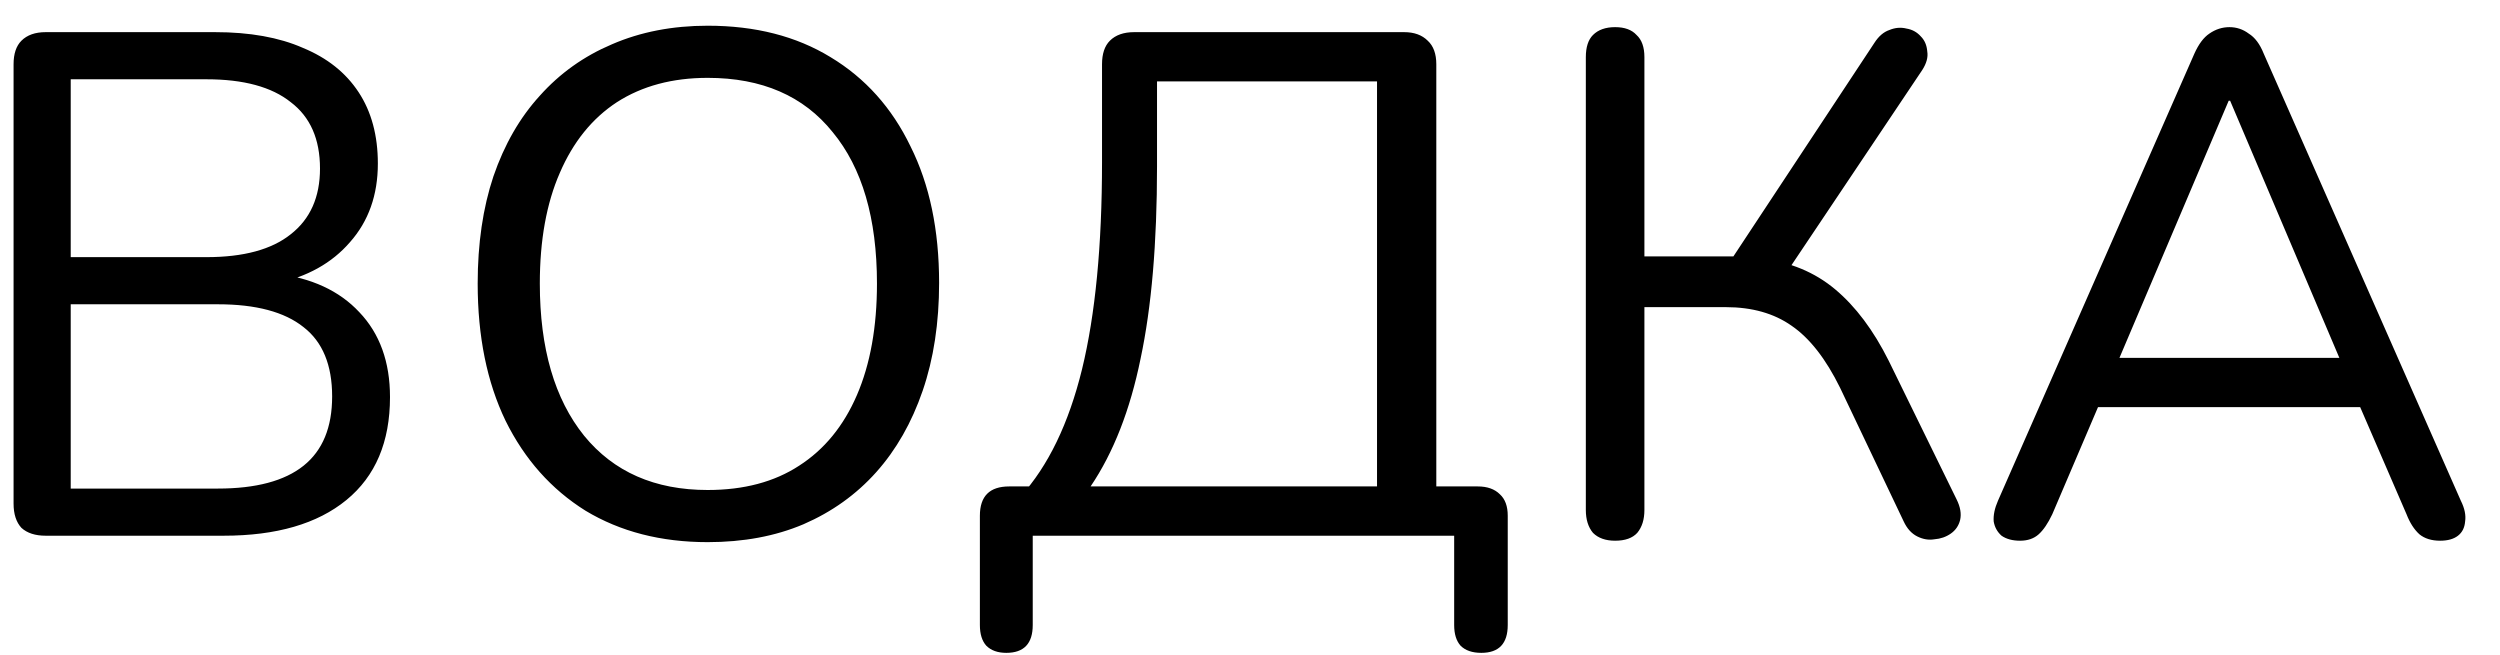 <?xml version="1.0" encoding="UTF-8"?> <svg xmlns="http://www.w3.org/2000/svg" width="42" height="11" viewBox="0 0 42 11" fill="none"><path d="M0.768 9C0.592 9 0.456 8.956 0.36 8.868C0.272 8.772 0.228 8.636 0.228 8.46V1.08C0.228 0.904 0.272 0.772 0.36 0.684C0.456 0.588 0.592 0.54 0.768 0.54H3.612C4.196 0.54 4.688 0.628 5.088 0.804C5.496 0.972 5.808 1.22 6.024 1.548C6.24 1.876 6.348 2.276 6.348 2.748C6.348 3.276 6.192 3.716 5.88 4.068C5.576 4.42 5.16 4.652 4.632 4.764V4.596C5.232 4.668 5.7 4.884 6.036 5.244C6.38 5.604 6.552 6.08 6.552 6.672C6.552 7.424 6.308 8 5.82 8.4C5.332 8.8 4.644 9 3.756 9H0.768ZM1.188 8.208H3.66C4.3 8.208 4.78 8.08 5.1 7.824C5.42 7.568 5.58 7.18 5.58 6.66C5.58 6.132 5.42 5.744 5.1 5.496C4.78 5.24 4.3 5.112 3.66 5.112H1.188V8.208ZM1.188 4.32H3.468C4.092 4.32 4.564 4.192 4.884 3.936C5.212 3.68 5.376 3.312 5.376 2.832C5.376 2.336 5.212 1.964 4.884 1.716C4.564 1.46 4.092 1.332 3.468 1.332H1.188V4.32ZM11.889 9.108C11.105 9.108 10.421 8.932 9.837 8.58C9.261 8.22 8.813 7.716 8.493 7.068C8.181 6.42 8.025 5.652 8.025 4.764C8.025 4.092 8.113 3.492 8.289 2.964C8.473 2.428 8.733 1.976 9.069 1.608C9.405 1.232 9.809 0.944 10.281 0.744C10.761 0.536 11.297 0.432 11.889 0.432C12.689 0.432 13.377 0.608 13.953 0.96C14.537 1.312 14.985 1.812 15.297 2.46C15.617 3.1 15.777 3.864 15.777 4.752C15.777 5.424 15.685 6.028 15.501 6.564C15.317 7.1 15.057 7.556 14.721 7.932C14.385 8.308 13.977 8.6 13.497 8.808C13.025 9.008 12.489 9.108 11.889 9.108ZM11.889 8.232C12.497 8.232 13.009 8.096 13.425 7.824C13.849 7.552 14.173 7.156 14.397 6.636C14.621 6.116 14.733 5.492 14.733 4.764C14.733 3.668 14.485 2.82 13.989 2.22C13.501 1.612 12.801 1.308 11.889 1.308C11.297 1.308 10.789 1.444 10.365 1.716C9.949 1.988 9.629 2.384 9.405 2.904C9.181 3.416 9.069 4.036 9.069 4.764C9.069 5.852 9.317 6.704 9.813 7.32C10.309 7.928 11.001 8.232 11.889 8.232ZM16.906 10.968C16.762 10.968 16.65 10.928 16.57 10.848C16.498 10.768 16.462 10.652 16.462 10.5V8.664C16.462 8.336 16.626 8.172 16.954 8.172H17.734L17.146 8.34C17.61 7.828 17.954 7.116 18.178 6.204C18.402 5.284 18.514 4.124 18.514 2.724V1.08C18.514 0.904 18.558 0.772 18.646 0.684C18.742 0.588 18.878 0.54 19.054 0.54H23.59C23.758 0.54 23.89 0.588 23.986 0.684C24.082 0.772 24.13 0.904 24.13 1.08V8.568L23.734 8.172H24.826C24.986 8.172 25.11 8.216 25.198 8.304C25.286 8.384 25.33 8.504 25.33 8.664V10.5C25.33 10.812 25.182 10.968 24.886 10.968C24.734 10.968 24.618 10.928 24.538 10.848C24.466 10.768 24.43 10.652 24.43 10.5V9H17.35V10.5C17.35 10.812 17.202 10.968 16.906 10.968ZM18.322 8.172H23.134V1.368H19.438V2.796C19.438 4.084 19.346 5.16 19.162 6.024C18.986 6.888 18.706 7.604 18.322 8.172ZM27.134 9.084C26.974 9.084 26.85 9.04 26.762 8.952C26.682 8.856 26.642 8.728 26.642 8.568V0.96C26.642 0.792 26.682 0.668 26.762 0.588C26.85 0.5 26.974 0.456 27.134 0.456C27.294 0.456 27.414 0.5 27.494 0.588C27.582 0.668 27.626 0.792 27.626 0.96V4.308H29.282L28.994 4.5L31.49 0.72C31.562 0.608 31.646 0.536 31.742 0.504C31.838 0.464 31.934 0.456 32.03 0.48C32.126 0.496 32.206 0.54 32.27 0.612C32.334 0.676 32.37 0.76 32.378 0.864C32.394 0.96 32.366 1.064 32.294 1.176L29.954 4.668L29.582 4.344C30.07 4.4 30.486 4.572 30.83 4.86C31.174 5.148 31.474 5.548 31.73 6.06L32.87 8.388C32.934 8.516 32.954 8.632 32.93 8.736C32.906 8.832 32.854 8.908 32.774 8.964C32.694 9.02 32.602 9.052 32.498 9.06C32.402 9.076 32.306 9.06 32.21 9.012C32.114 8.964 32.038 8.88 31.982 8.76L30.914 6.516C30.674 6.028 30.402 5.68 30.098 5.472C29.802 5.264 29.434 5.16 28.994 5.16H27.626V8.568C27.626 8.728 27.586 8.856 27.506 8.952C27.426 9.04 27.302 9.084 27.134 9.084ZM33.938 9.084C33.81 9.084 33.706 9.056 33.626 9C33.554 8.936 33.51 8.856 33.494 8.76C33.486 8.656 33.51 8.54 33.566 8.412L36.866 0.9C36.938 0.74 37.022 0.628 37.118 0.564C37.222 0.492 37.334 0.456 37.454 0.456C37.574 0.456 37.682 0.492 37.778 0.564C37.882 0.628 37.966 0.74 38.03 0.9L41.342 8.412C41.406 8.54 41.43 8.656 41.414 8.76C41.406 8.864 41.366 8.944 41.294 9C41.222 9.056 41.122 9.084 40.994 9.084C40.85 9.084 40.734 9.048 40.646 8.976C40.558 8.896 40.486 8.784 40.43 8.64L39.542 6.588L40.022 6.84H34.862L35.354 6.588L34.478 8.64C34.406 8.792 34.33 8.904 34.25 8.976C34.17 9.048 34.066 9.084 33.938 9.084ZM37.442 1.692L35.51 6.24L35.222 6.012H39.662L39.398 6.24L37.466 1.692H37.442Z" fill="black"></path></svg> 
